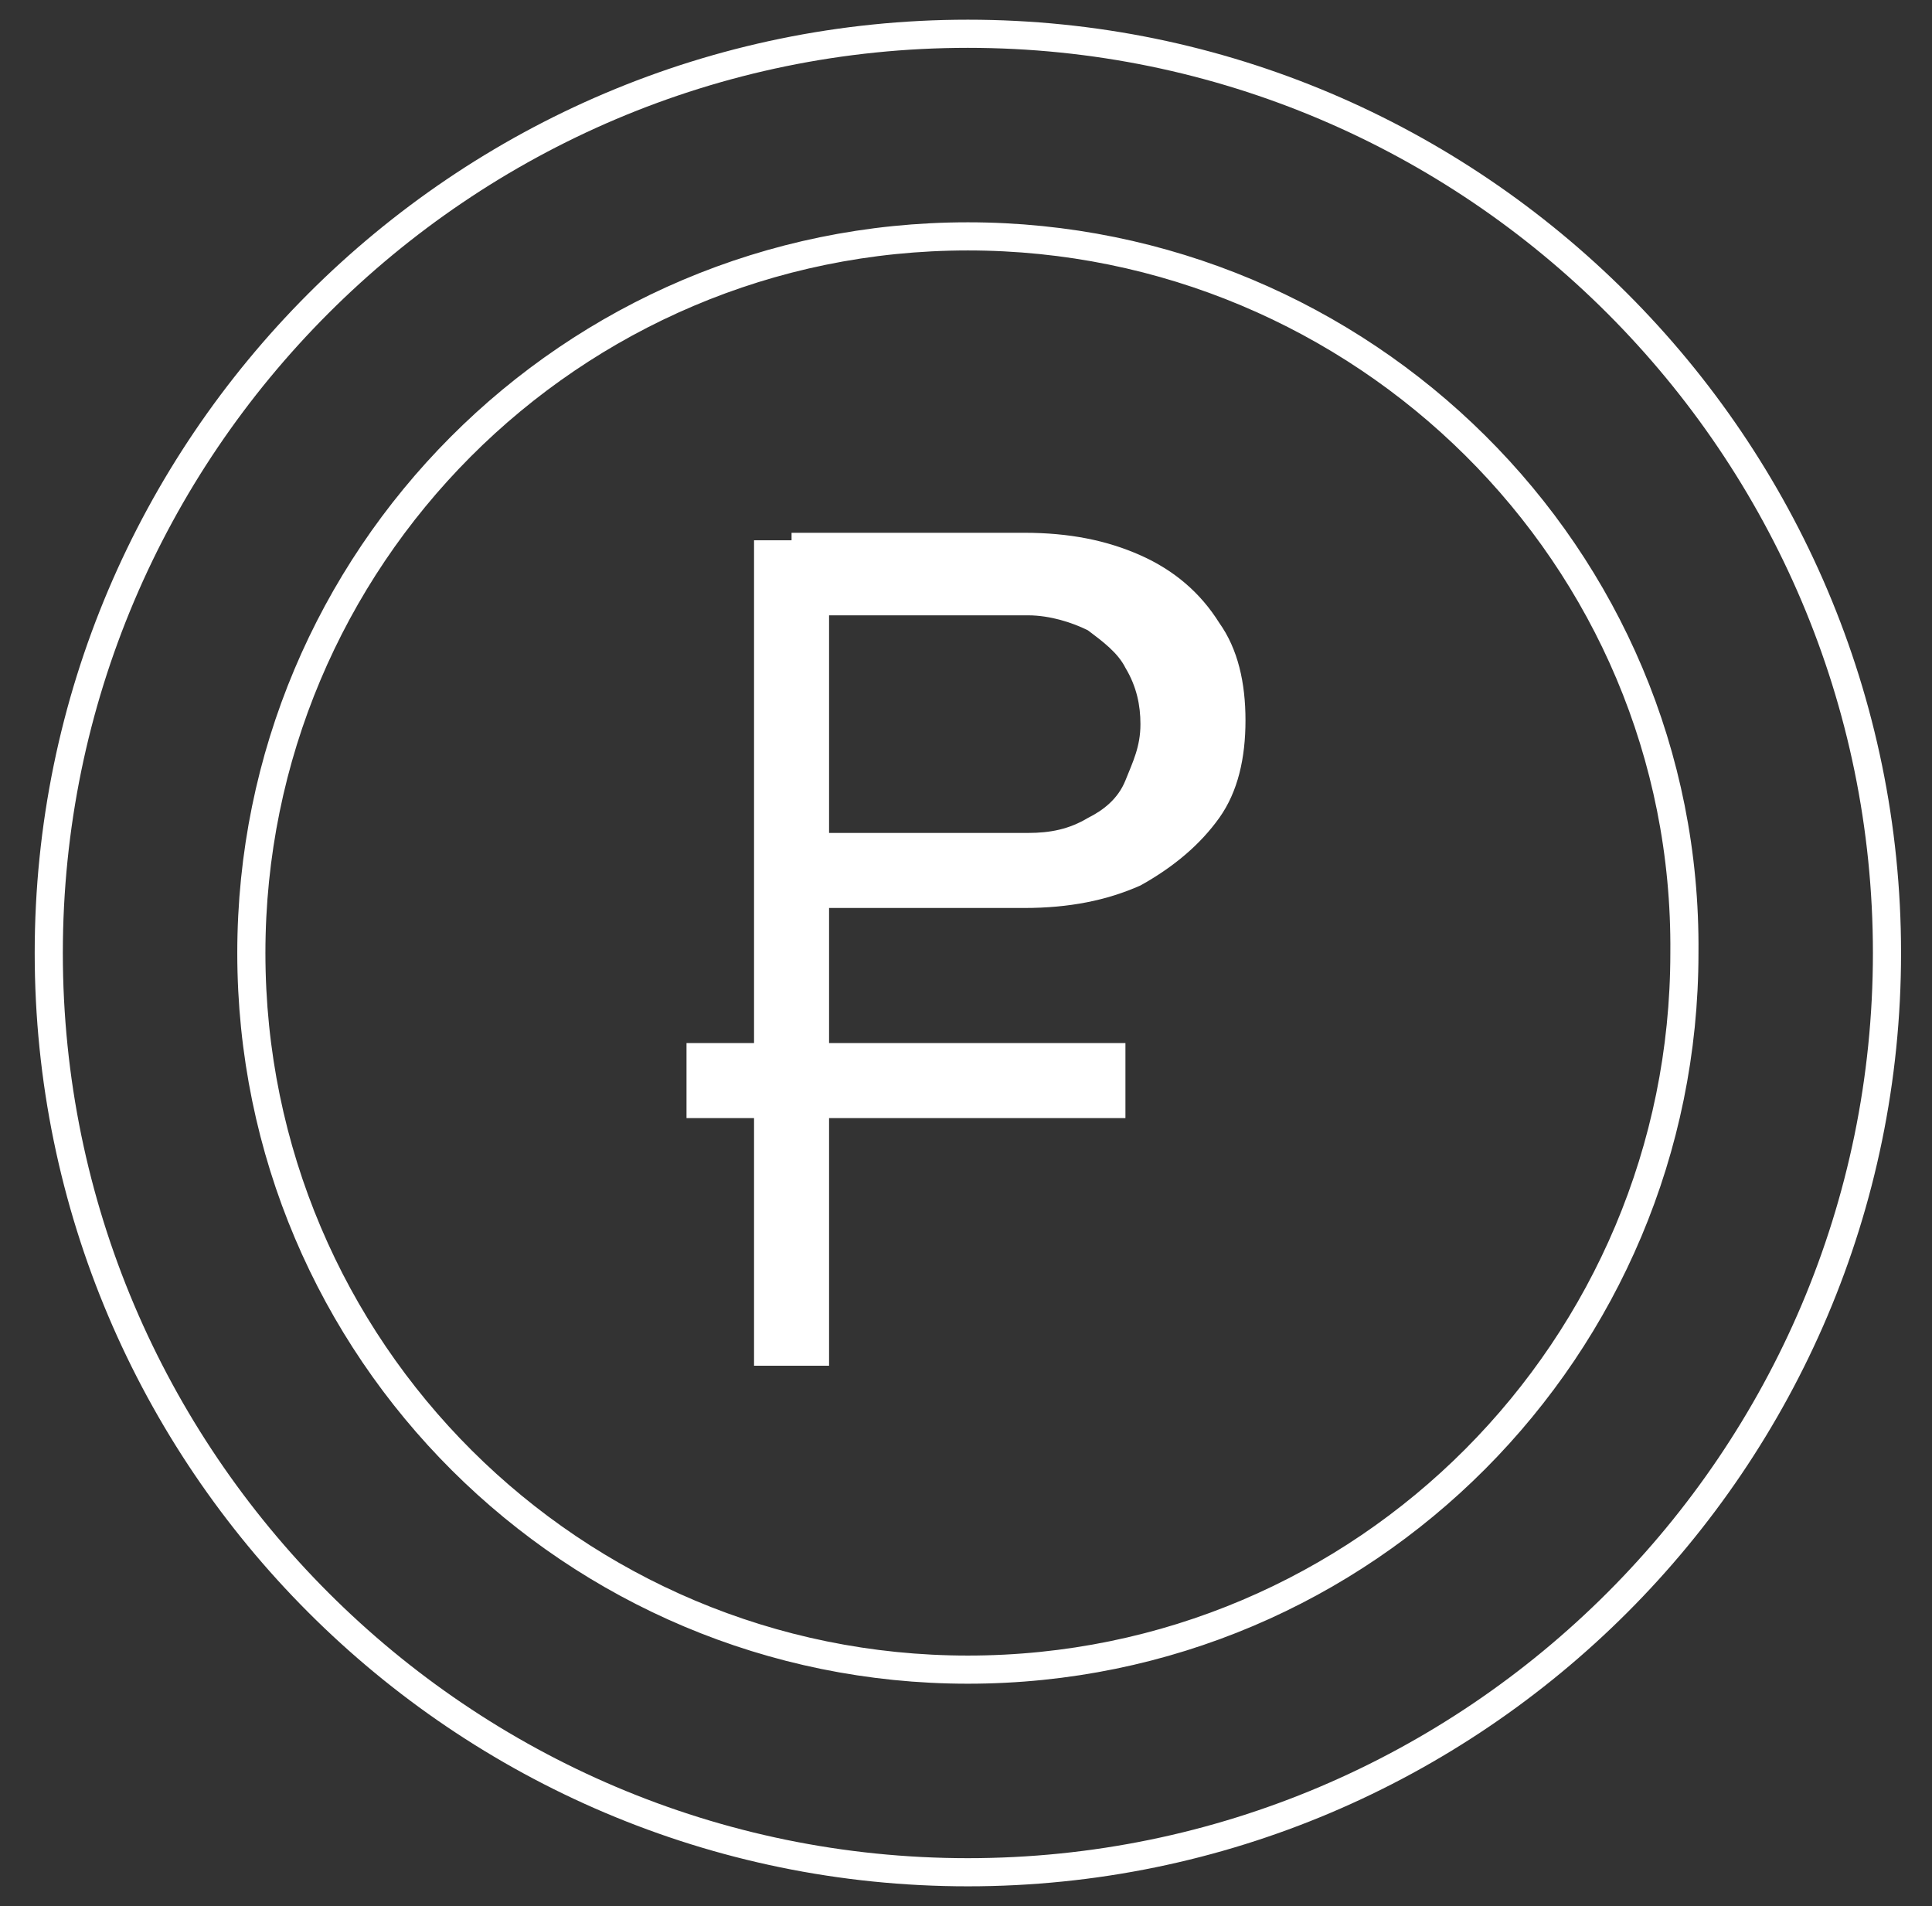 <?xml version="1.0" encoding="utf-8"?>
<!-- Generator: Adobe Illustrator 24.3.0, SVG Export Plug-In . SVG Version: 6.00 Build 0)  -->
<svg version="1.1" id="Слой_1" xmlns="http://www.w3.org/2000/svg" xmlns:xlink="http://www.w3.org/1999/xlink" x="0px" y="0px"
	 viewBox="0 0 51.5 50.8" style="enable-background:new 0 0 51.5 50.8;" xml:space="preserve">
<rect x="0" y="0" width="51.5" height="50.8" fill="#333333" stroke="none"/>
<style type="text/css">
	.st0{fill:none;stroke:#FFFFFF;stroke-width:0.75;stroke-miterlimit:10;}
	.st1{fill:#FFFFFF;}
</style>
<g>
	<path class="st0" d="M25.8,49.9c-13.5,0-24.5-11-24.5-24.5s11-24.5,24.5-24.5s24.5,11,24.5,24.5S39.3,49.9,25.8,49.9z M25.8,6.3
		c-10.6,0-19.1,8.6-19.1,19.1c0,10.6,8.6,19.1,19.1,19.1c10.6,0,19.1-8.6,19.1-19.1C45,14.8,36.3,6.3,25.8,6.3z"/>
</g>
<g>
	<g>
		<path class="st1" d="M21.1,22.2h6.3c0.6,0,1.1-0.1,1.6-0.4c0.4-0.2,0.8-0.5,1-1s0.4-0.9,0.4-1.5c0-0.5-0.1-1-0.4-1.5
			c-0.2-0.4-0.6-0.7-1-1c-0.4-0.2-1-0.4-1.6-0.4h-6.3v-2.2h6.2c1.2,0,2.2,0.2,3.1,0.6c0.9,0.4,1.6,1,2.1,1.8
			c0.5,0.7,0.7,1.6,0.7,2.6c0,1-0.2,1.9-0.7,2.6c-0.5,0.7-1.2,1.3-2.1,1.8c-0.9,0.4-1.9,0.6-3.1,0.6h-6.2V22.2z"/>
	</g>
	<g>
		<line class="st1" x1="21.1" y1="14.4" x2="21.1" y2="36.4"/>
		<rect x="20.1" y="14.4" class="st1" width="2" height="22"/>
	</g>
	<g>
		<line class="st1" x1="18.3" y1="28.8" x2="30" y2="28.8"/>
		<rect x="18.3" y="27.8" class="st1" width="11.7" height="2"/>
	</g>
</g>
</svg>
